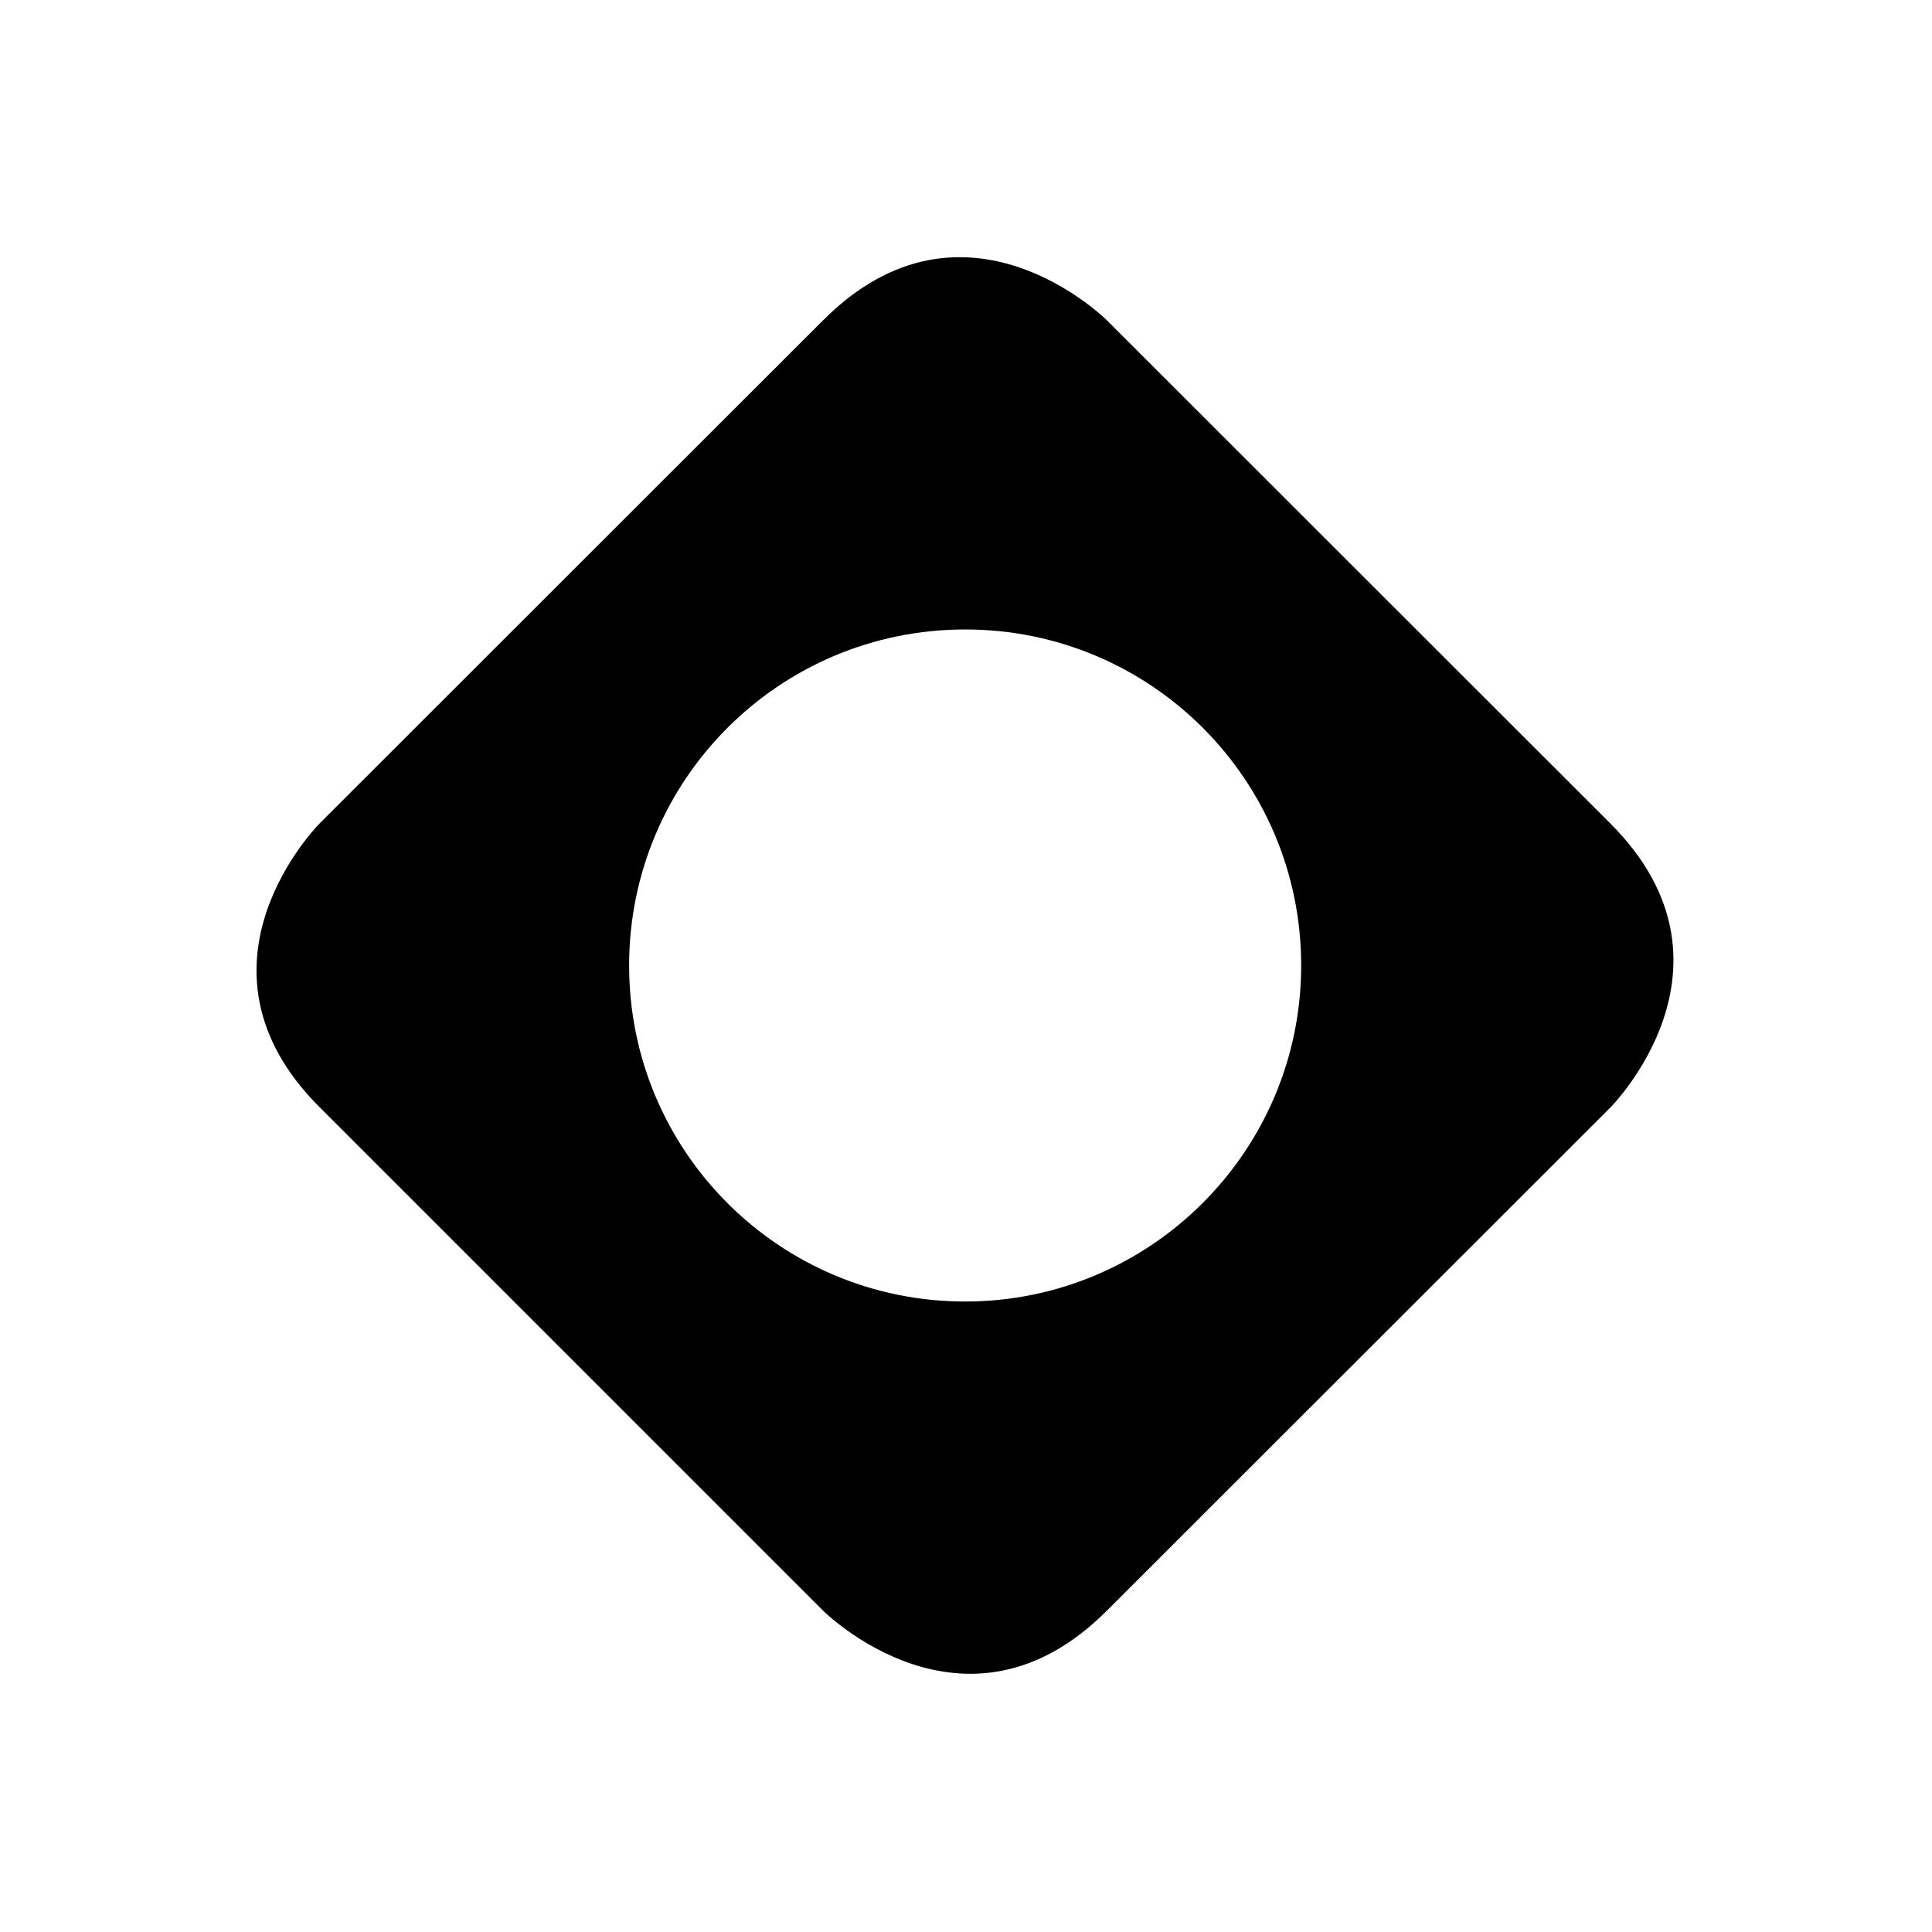 <?xml version="1.0" encoding="utf-8"?>
<!-- Generator: Adobe Illustrator 25.2.0, SVG Export Plug-In . SVG Version: 6.00 Build 0)  -->
<svg version="1.1" id="Ebene_1" xmlns="http://www.w3.org/2000/svg" xmlns:xlink="http://www.w3.org/1999/xlink" x="0px" y="0px"
	 viewBox="0 0 566.9 566.9" style="enable-background:new 0 0 566.9 566.9;" xml:space="preserve">
<path d="M472.5,241.6L324.8,94c0,0-41.7-41.7-83.3,0L93.8,241.6c0,0-41.7,41.7,0,83.3l147.7,147.7c0,0,41.7,41.7,83.3,0L472.5,325
	C472.5,325,514.2,283.3,472.5,241.6z M283.2,381.9c-54.5,0-98.6-44.1-98.6-98.6c0-54.5,44.1-98.6,98.6-98.6s98.6,44.1,98.6,98.6
	C381.8,337.7,337.6,381.9,283.2,381.9z"/>
</svg>
